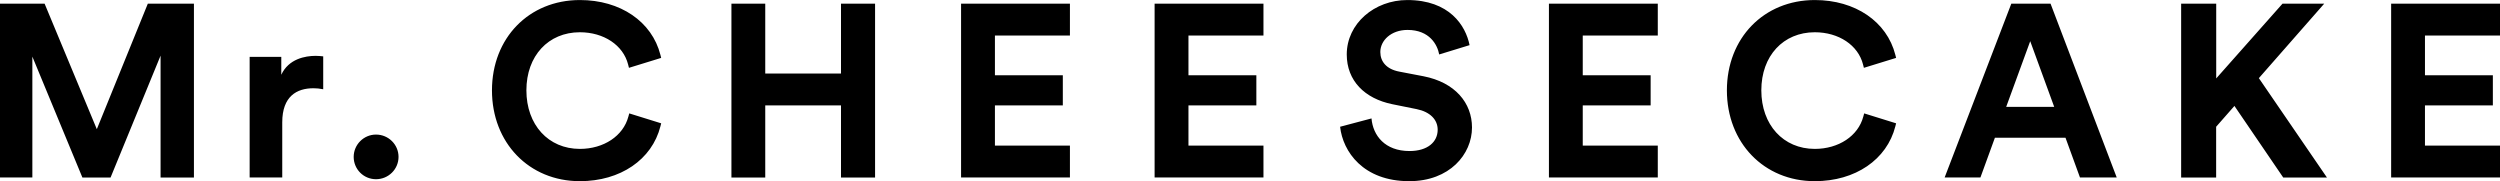<svg data-name="レイヤー 2" xmlns="http://www.w3.org/2000/svg" viewBox="0 0 700 50.72"><path d="M44.96 49.7V15.58l-14 34.12h-7.89L9.06 15.85v33.84H0V1.03h12.49l14.62 35.14L41.39 1.03H54.3V49.7h-9.34ZM90.5 24.99c-1.03-.21-1.92-.28-2.75-.28-4.67 0-8.72 2.27-8.72 9.54v15.44H69.9V15.92h8.86v5.01c2.06-4.46 6.73-5.29 9.61-5.29.76 0 1.44.07 2.13.14v9.2ZM105.28 37.68c3.5 0 6.31 2.81 6.31 6.25s-2.81 6.25-6.31 6.25-6.25-2.82-6.25-6.25 2.81-6.25 6.25-6.25ZM235.48 49.7V29.52h-21.21V49.7h-9.47V1.03h9.47v19.56h21.21V1.03h9.54V49.7h-9.54ZM269.1 49.7V1.03h30.48v8.92h-21v11.12h19.01v8.44h-19.01v11.26h21v8.92H269.1ZM323.29 49.7V1.03h30.48v8.92h-21v11.12h19.01v8.44h-19.01v11.26h21v8.92h-30.48ZM402.97 15.24c-.48-2.68-2.68-6.86-8.86-6.86-4.6 0-7.62 2.95-7.62 6.18 0 2.68 1.72 4.81 5.29 5.49l6.79 1.3c8.86 1.72 13.59 7.48 13.59 14.35 0 7.48-6.25 15.03-17.57 15.03-12.91 0-18.6-8.3-19.36-15.24l8.79-2.33c.41 4.81 3.78 9.13 10.64 9.13 5.08 0 7.89-2.54 7.89-5.97 0-2.82-2.13-5.01-5.9-5.77l-6.79-1.37c-7.76-1.58-12.77-6.59-12.77-13.93 0-8.65 7.76-15.24 16.95-15.24 11.81 0 16.34 7.14 17.44 12.63l-8.51 2.61ZM433.7 49.7V1.03h30.48v8.92h-21.01v11.12h19.01v8.44h-19.01v11.26h21.01v8.92H433.7ZM175.94 32.66c-1.43 5.4-6.89 9.03-13.58 9.03-8.82 0-14.97-6.74-14.97-16.4s6.16-16.26 14.97-16.26c6.71 0 12.14 3.62 13.51 9.02l.24.94 9.02-2.78-.21-.84C182.55 6.04 173.7.01 162.37.01c-14.26 0-24.62 10.64-24.62 25.29s10.35 25.43 24.62 25.43c11.33 0 20.18-6.03 22.55-15.36l.21-.84-8.94-2.78-.25.93ZM578.34 38.57h-19.77l-4.05 11.12H544.5l18.67-48.67h10.98l18.53 48.67h-10.29l-4.05-11.12Zm-16.61-8.64h13.45l-6.72-18.4-6.73 18.4ZM669.52 49.7V1.03H700v8.92h-21.01v11.12H698v8.44h-19.01v11.26H700v8.92h-30.48ZM610.74 1.03h9.8v20.93L639.1 1.03h11.68l-18.3 20.85 19.06 27.82H639.3l-13.66-20.04-5.12 5.83V49.7h-9.8V1.03ZM521.72 32.66c-1.43 5.4-6.89 9.03-13.58 9.03-8.82 0-14.97-6.74-14.97-16.4s6.16-16.26 14.97-16.26c6.71 0 12.14 3.62 13.51 9.02l.24.94 9.02-2.78-.21-.84C528.33 6.04 519.48.01 508.15.01c-14.26 0-24.62 10.64-24.62 25.29s10.35 25.43 24.62 25.43c11.33 0 20.18-6.03 22.55-15.36l.21-.84-8.94-2.78-.25.93Z"/></svg>